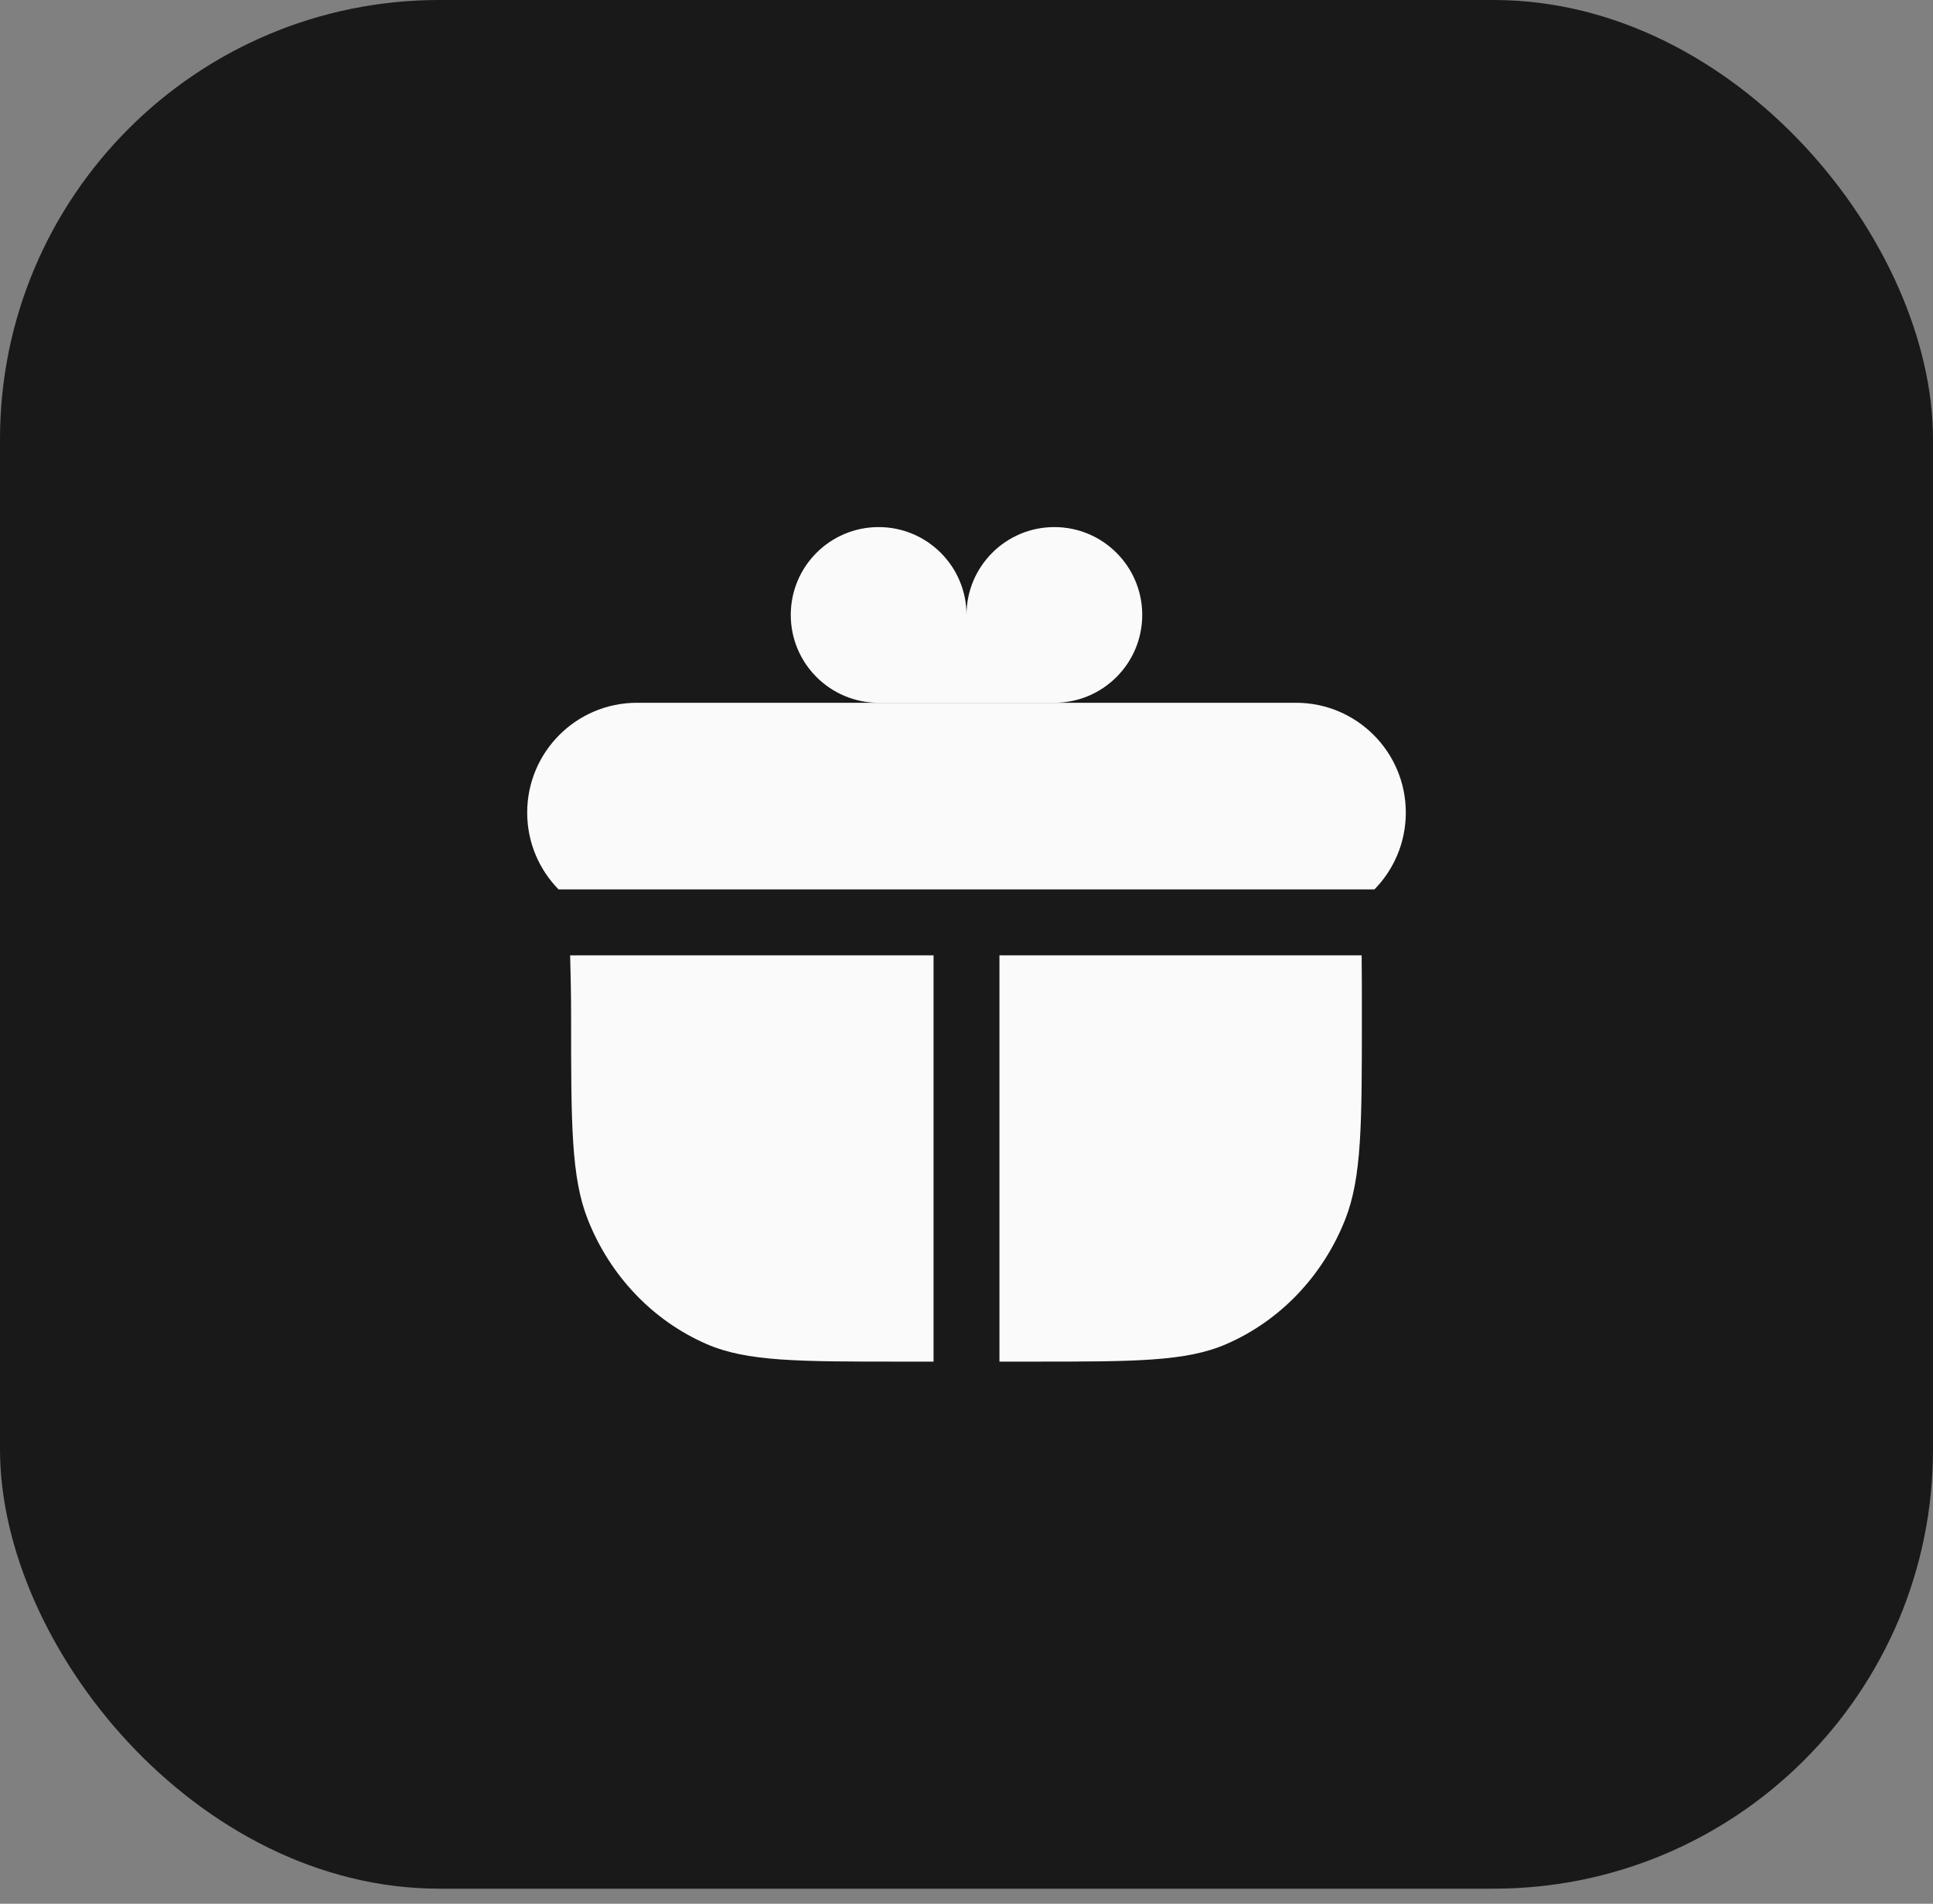 <svg width="67" height="66" viewBox="0 0 67 66" fill="none" xmlns="http://www.w3.org/2000/svg">
<rect x="0" y="0" width="67" height="66" fill="#808080" stroke="none"/>
<rect width="67" height="65.477" rx="15.227" fill="#191919"/>
<path d="M22.079 24.364C19.977 24.364 18.273 26.068 18.273 28.171C18.273 29.208 18.688 30.149 19.361 30.835H47.639C48.312 30.149 48.727 29.208 48.727 28.171C48.727 26.068 47.023 24.364 44.92 24.364H33.5H22.079Z" fill="#FAFAFA"/>
<path d="M33.5 21.318C33.5 19.636 34.863 18.273 36.545 18.273C38.227 18.273 39.591 19.636 39.591 21.318C39.591 23 38.227 24.364 36.545 24.364H33.5V21.318Z" fill="#FAFAFA"/>
<path d="M33.5 21.318C33.5 19.636 32.136 18.273 30.454 18.273C28.772 18.273 27.409 19.636 27.409 21.318C27.409 23 28.772 24.364 30.454 24.364H33.5V21.318Z" fill="#FAFAFA"/>
<path d="M32.358 33.12H19.762L19.766 33.304C19.779 33.815 19.795 34.426 19.795 35.24C19.795 38.957 19.795 40.815 20.375 42.281C21.148 44.235 22.63 45.788 24.495 46.598C25.894 47.205 27.668 47.205 31.216 47.205H32.358V33.12Z" fill="#FAFAFA"/>
<path d="M34.642 47.205H35.784C39.331 47.205 41.105 47.205 42.504 46.598C44.37 45.788 45.852 44.235 46.625 42.281C47.204 40.815 47.204 38.957 47.204 35.24C47.204 34.326 47.204 33.668 47.196 33.12H34.642V47.205Z" fill="#FAFAFA"/>
</svg>
